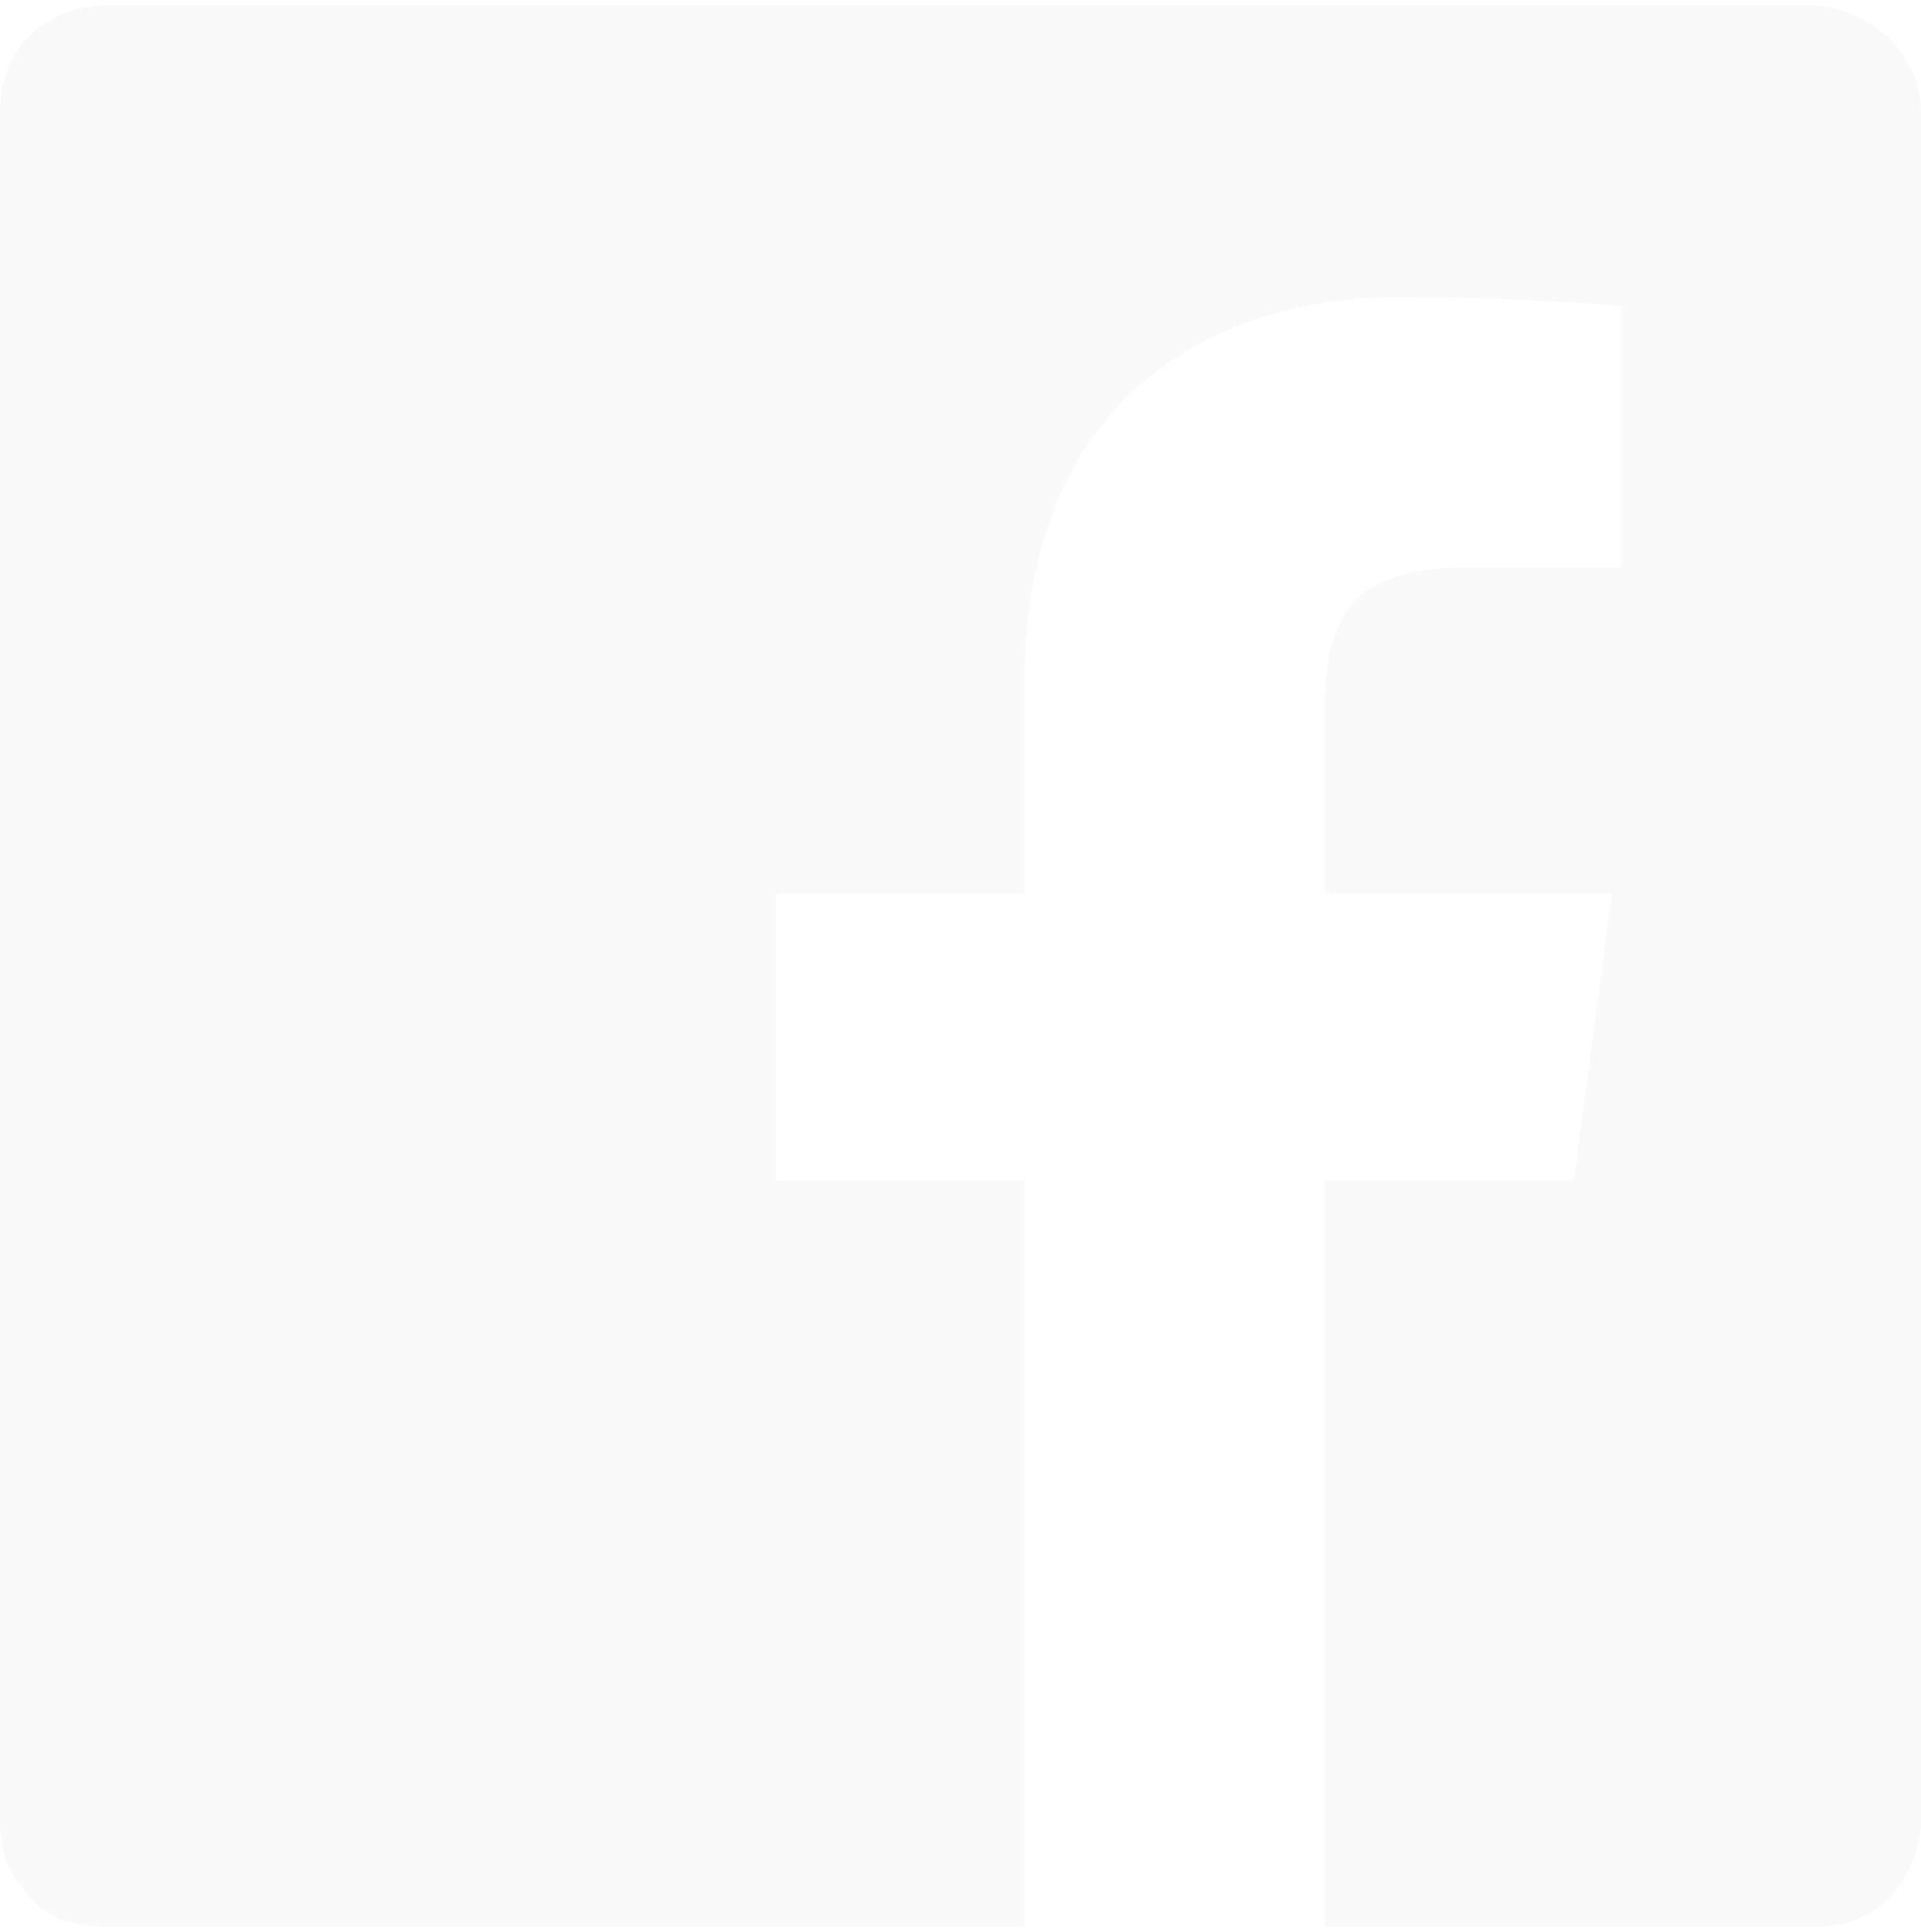 <svg width="175" height="176" viewBox="0 0 175 176" fill="none" xmlns="http://www.w3.org/2000/svg">
<path d="M175 22.266C175 19.531 173.828 17.188 171.875 15.234C169.922 13.672 167.578 12.5 165.234 12.5H9.766C6.641 12.5 4.297 13.672 2.734 15.234C0.781 17.188 0 19.531 0 22.266V177.734C0 180.469 0.781 182.812 2.734 184.766C4.297 186.719 6.641 187.5 9.766 187.5H93.359V119.531H70.703V93.359H93.359V73.828C93.359 62.891 96.484 54.297 102.734 48.047C108.984 42.188 117.188 39.062 127.344 39.062C135.156 39.062 142.188 39.453 147.656 39.844V63.672H133.594C128.516 63.672 125 64.844 123.047 67.188C121.484 69.141 120.703 72.266 120.703 76.562V93.359H146.875L143.359 119.531H120.703V187.5H165.234C167.969 187.5 170.312 186.719 172.266 184.766C173.828 182.812 175 180.469 175 177.734V22.266Z" transform="translate(0 -12)" fill="#7A7C99" fill-opacity="0.05"/>
</svg>
